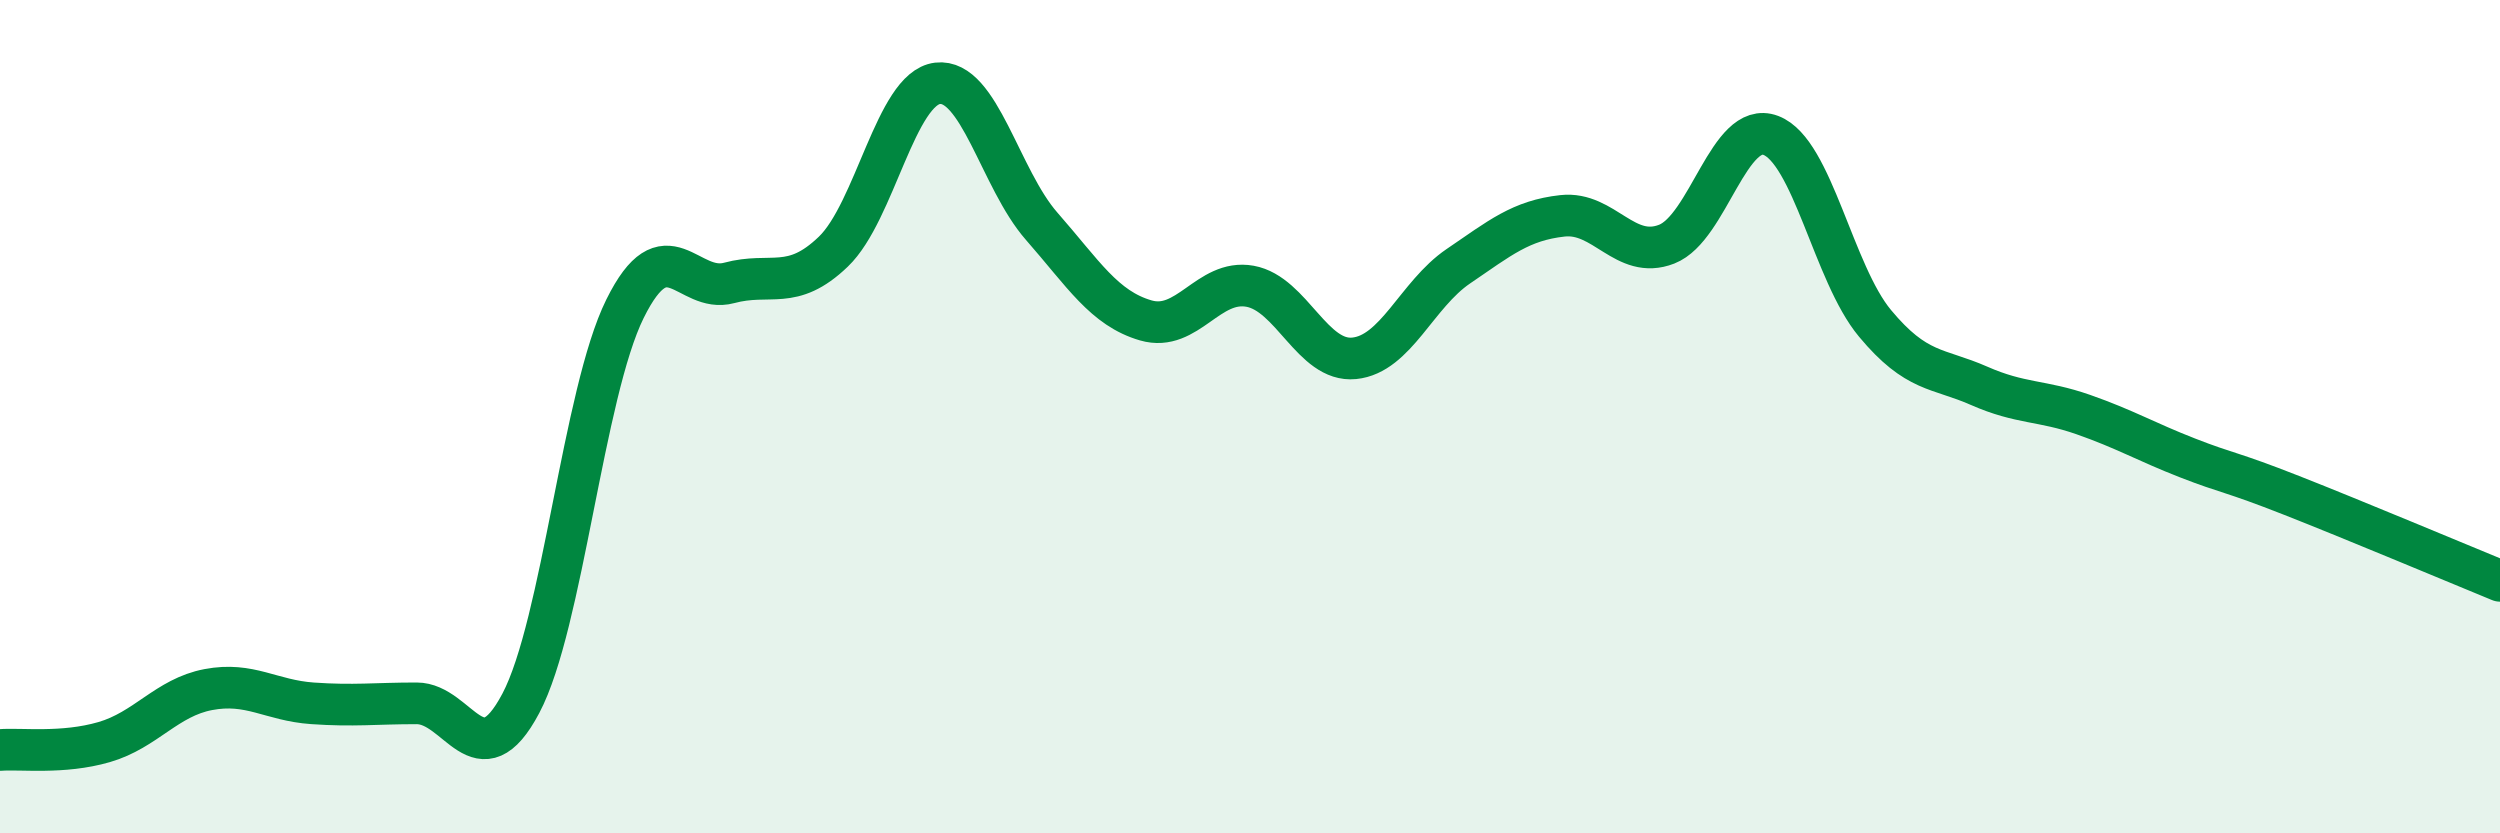 
    <svg width="60" height="20" viewBox="0 0 60 20" xmlns="http://www.w3.org/2000/svg">
      <path
        d="M 0,18 C 0.5,17.96 1.5,18.1 2.5,17.81 C 3.5,17.52 4,16.74 5,16.55 C 6,16.36 6.5,16.81 7.5,16.88 C 8.5,16.95 9,16.88 10,16.88 C 11,16.88 11.5,18.77 12.5,16.88 C 13.5,14.99 14,9.43 15,7.41 C 16,5.39 16.5,7.06 17.5,6.79 C 18.5,6.52 19,7 20,6.04 C 21,5.08 21.5,2.12 22.5,2 C 23.5,1.88 24,4.29 25,5.43 C 26,6.57 26.5,7.4 27.5,7.69 C 28.5,7.98 29,6.69 30,6.87 C 31,7.05 31.5,8.7 32.5,8.6 C 33.5,8.5 34,7.07 35,6.39 C 36,5.71 36.5,5.29 37.5,5.18 C 38.5,5.07 39,6.25 40,5.86 C 41,5.47 41.5,2.87 42.5,3.25 C 43.5,3.63 44,6.56 45,7.76 C 46,8.96 46.5,8.82 47.5,9.26 C 48.5,9.7 49,9.6 50,9.95 C 51,10.3 51.5,10.6 52.5,10.99 C 53.5,11.38 53.5,11.3 55,11.89 C 56.5,12.48 59,13.53 60,13.94L60 20L0 20Z"
        fill="#008740"
        opacity="0.1"
        stroke-linecap="round"
        stroke-linejoin="round"
      />
      <path
        d="M 0,18 C 0.5,17.96 1.5,18.1 2.5,17.81 C 3.5,17.52 4,16.74 5,16.55 C 6,16.36 6.5,16.81 7.5,16.88 C 8.5,16.95 9,16.88 10,16.88 C 11,16.88 11.5,18.77 12.5,16.88 C 13.5,14.99 14,9.43 15,7.41 C 16,5.39 16.5,7.06 17.5,6.79 C 18.5,6.52 19,7 20,6.04 C 21,5.08 21.5,2.12 22.5,2 C 23.5,1.88 24,4.29 25,5.43 C 26,6.57 26.5,7.4 27.5,7.69 C 28.5,7.98 29,6.69 30,6.87 C 31,7.05 31.5,8.7 32.5,8.6 C 33.5,8.5 34,7.07 35,6.39 C 36,5.71 36.5,5.29 37.5,5.18 C 38.5,5.07 39,6.25 40,5.86 C 41,5.47 41.5,2.87 42.5,3.25 C 43.5,3.63 44,6.56 45,7.76 C 46,8.96 46.5,8.82 47.5,9.26 C 48.5,9.7 49,9.6 50,9.95 C 51,10.3 51.5,10.6 52.5,10.99 C 53.5,11.38 53.5,11.3 55,11.89 C 56.5,12.48 59,13.53 60,13.94"
        stroke="#008740"
        stroke-width="1"
        fill="none"
        stroke-linecap="round"
        stroke-linejoin="round"
      />
    </svg>
  